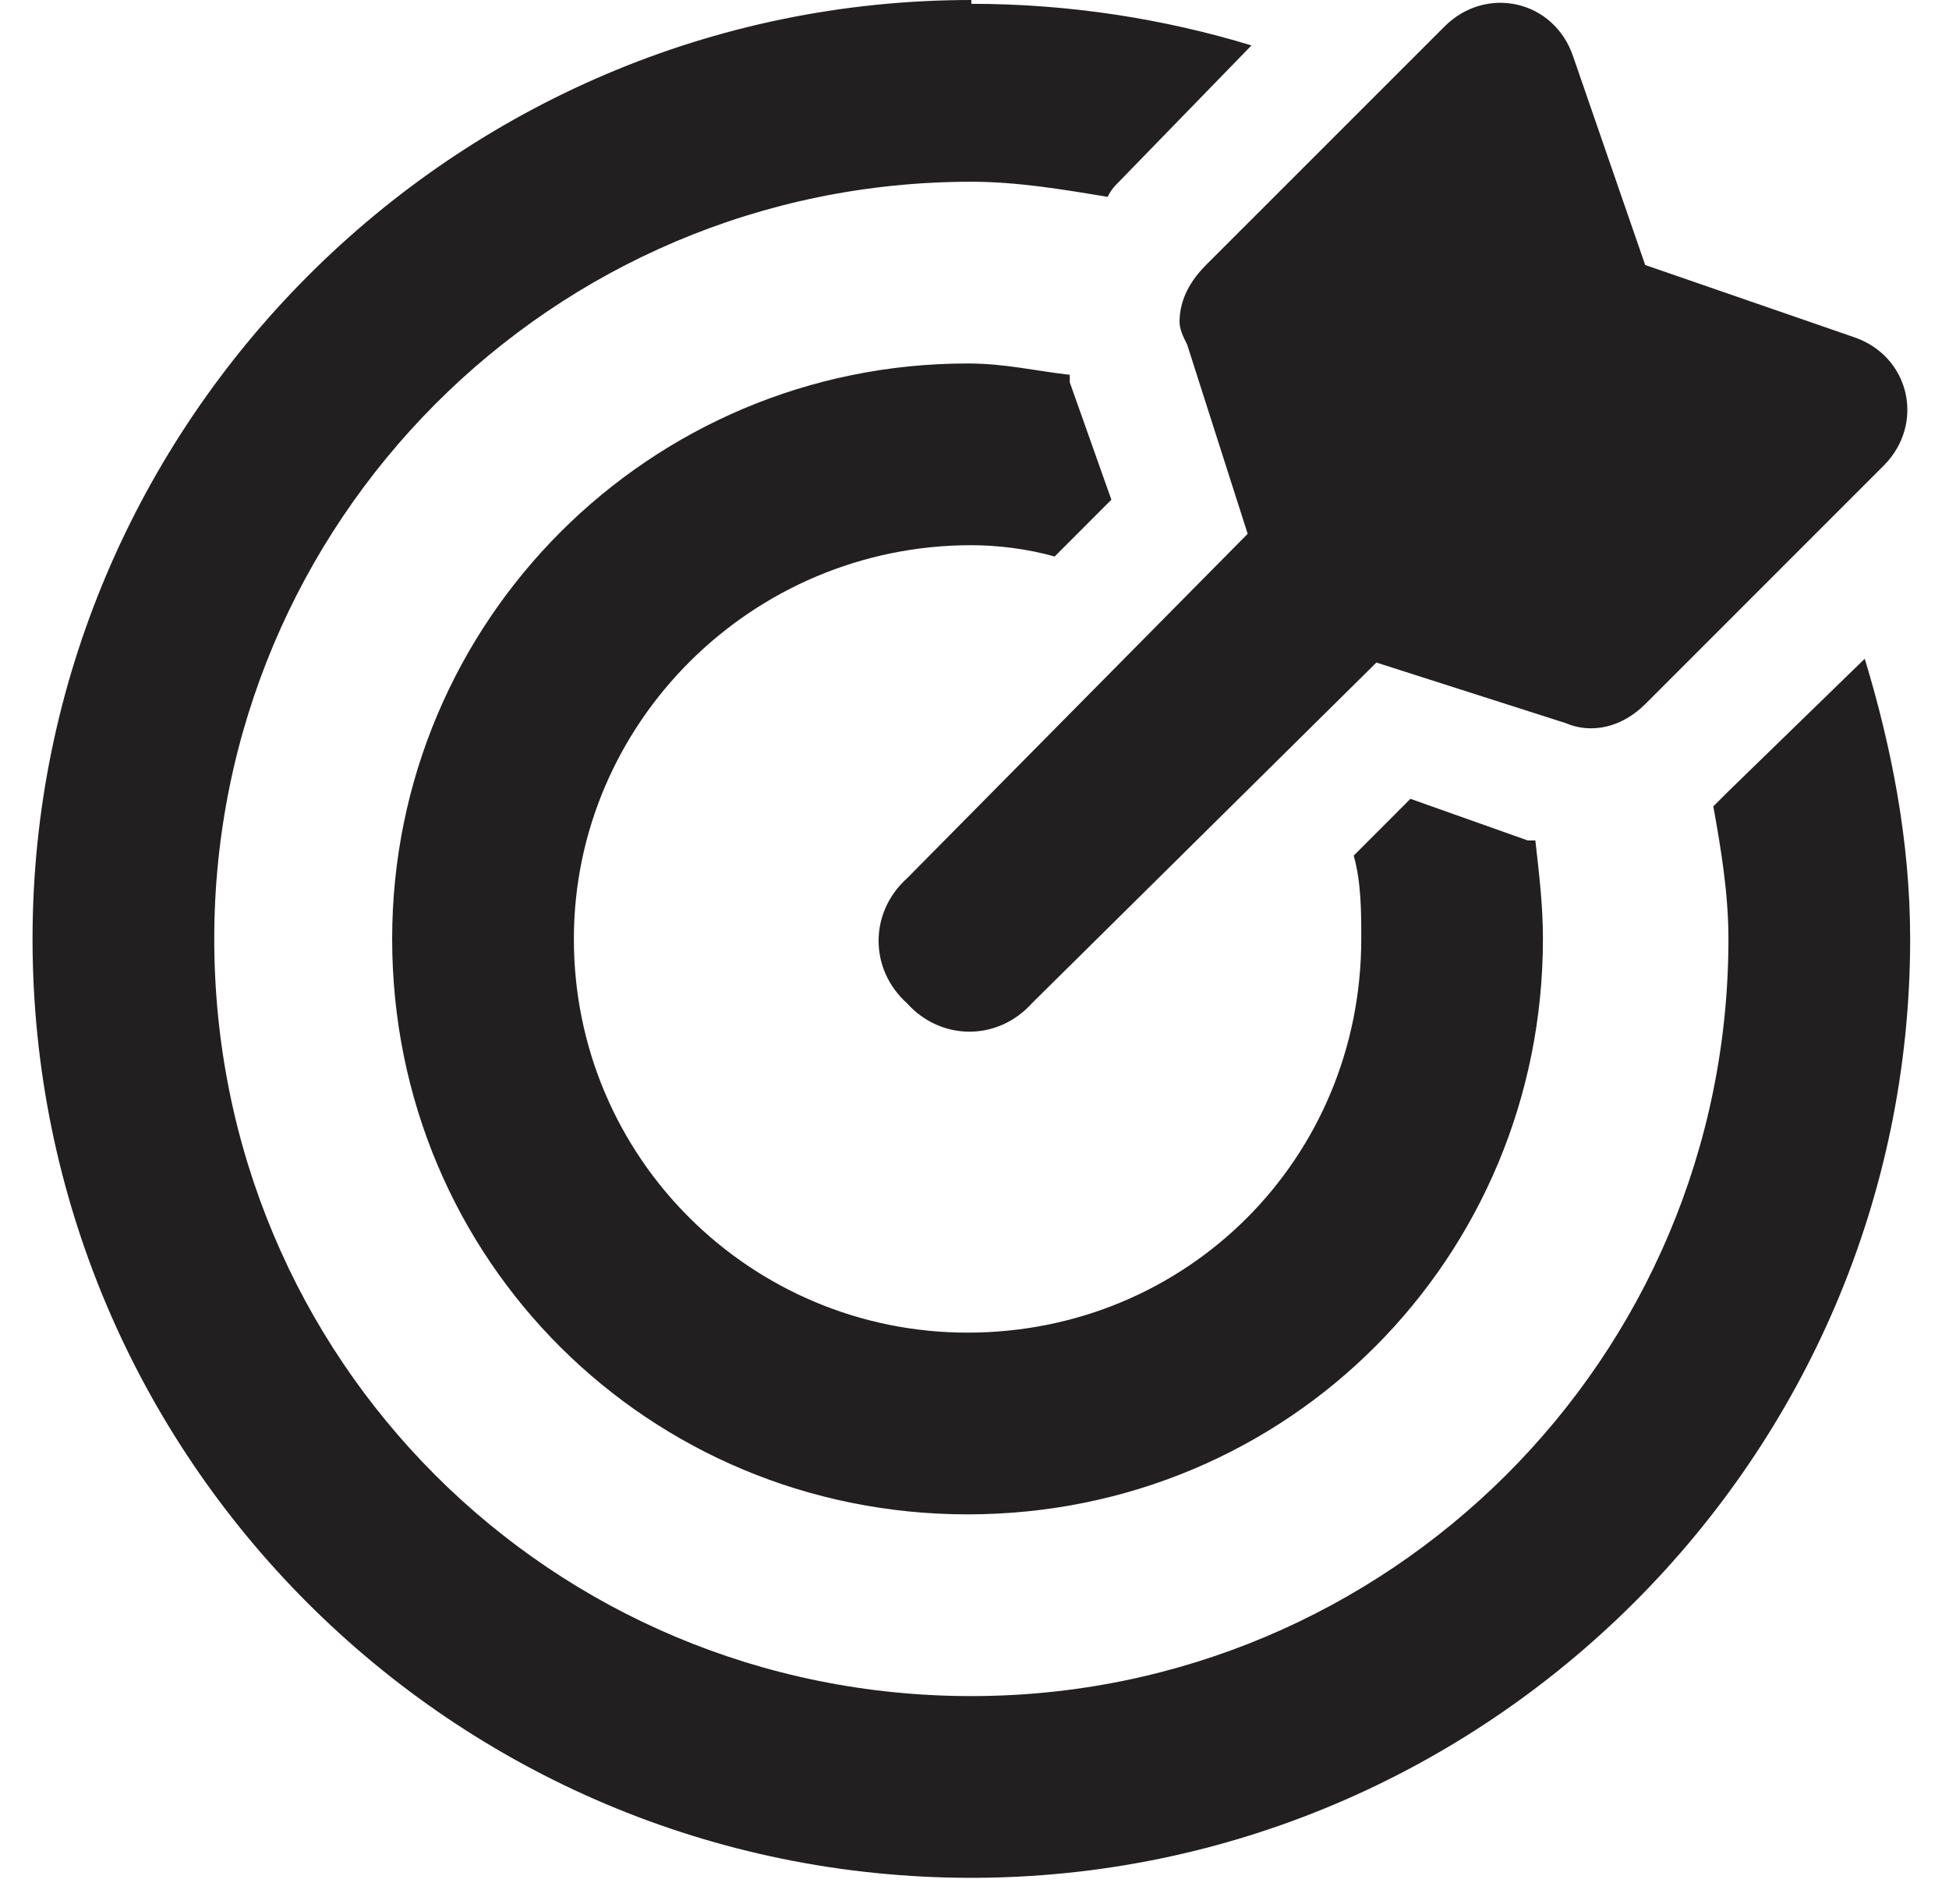 <svg width="43" height="42" viewBox="0 0 43 42" fill="none" xmlns="http://www.w3.org/2000/svg">
<path d="M26.191 7.6L27.527 11.776L20.011 19.376C19.175 20.128 19.175 21.381 20.011 22.132C20.762 22.968 22.015 22.968 22.767 22.132L30.367 14.616L34.543 15.952C35.127 16.203 35.795 16.035 36.297 15.534L41.558 10.273C42.477 9.354 42.143 7.851 40.89 7.433L36.297 5.846L34.71 1.253C34.292 0 32.789 -0.334 31.87 0.585L26.608 5.846C26.274 6.18 26.024 6.598 26.024 7.099C26.024 7.266 26.107 7.433 26.191 7.6ZM21.43 12.027C22.015 12.027 22.683 12.11 23.268 12.277L24.52 11.024L23.602 8.435C23.602 8.435 23.602 8.352 23.602 8.268C22.85 8.185 22.182 8.018 21.347 8.018C14.331 8.018 8.652 13.697 8.652 20.712C8.652 27.811 14.331 33.407 21.347 33.407C28.446 33.407 34.041 27.728 34.041 20.712C34.041 19.961 33.958 19.293 33.874 18.541C33.791 18.541 33.707 18.541 33.707 18.541L31.118 17.622L29.866 18.875C30.033 19.46 30.033 20.128 30.033 20.712C30.033 25.556 26.191 29.398 21.347 29.398C16.586 29.398 12.661 25.556 12.661 20.712C12.661 15.952 16.586 12.027 21.43 12.027ZM41.141 14.532L38.134 17.455C38.05 17.539 37.967 17.622 37.8 17.789C37.967 18.708 38.134 19.71 38.134 20.712C38.134 29.983 30.617 37.416 21.43 37.416C12.16 37.416 4.727 29.983 4.727 20.712C4.727 11.525 12.16 4.009 21.43 4.009C22.433 4.009 23.435 4.176 24.437 4.343C24.52 4.176 24.604 4.092 24.688 4.009L27.611 1.002C25.69 0.418 23.602 0.084 21.43 0.084V0C9.988 0 0.718 9.354 0.718 20.712C0.718 32.154 9.988 41.425 21.43 41.425C32.789 41.425 42.143 32.154 42.143 20.712C42.143 18.541 41.725 16.453 41.141 14.532Z" fill="#221F20"/>
</svg>
